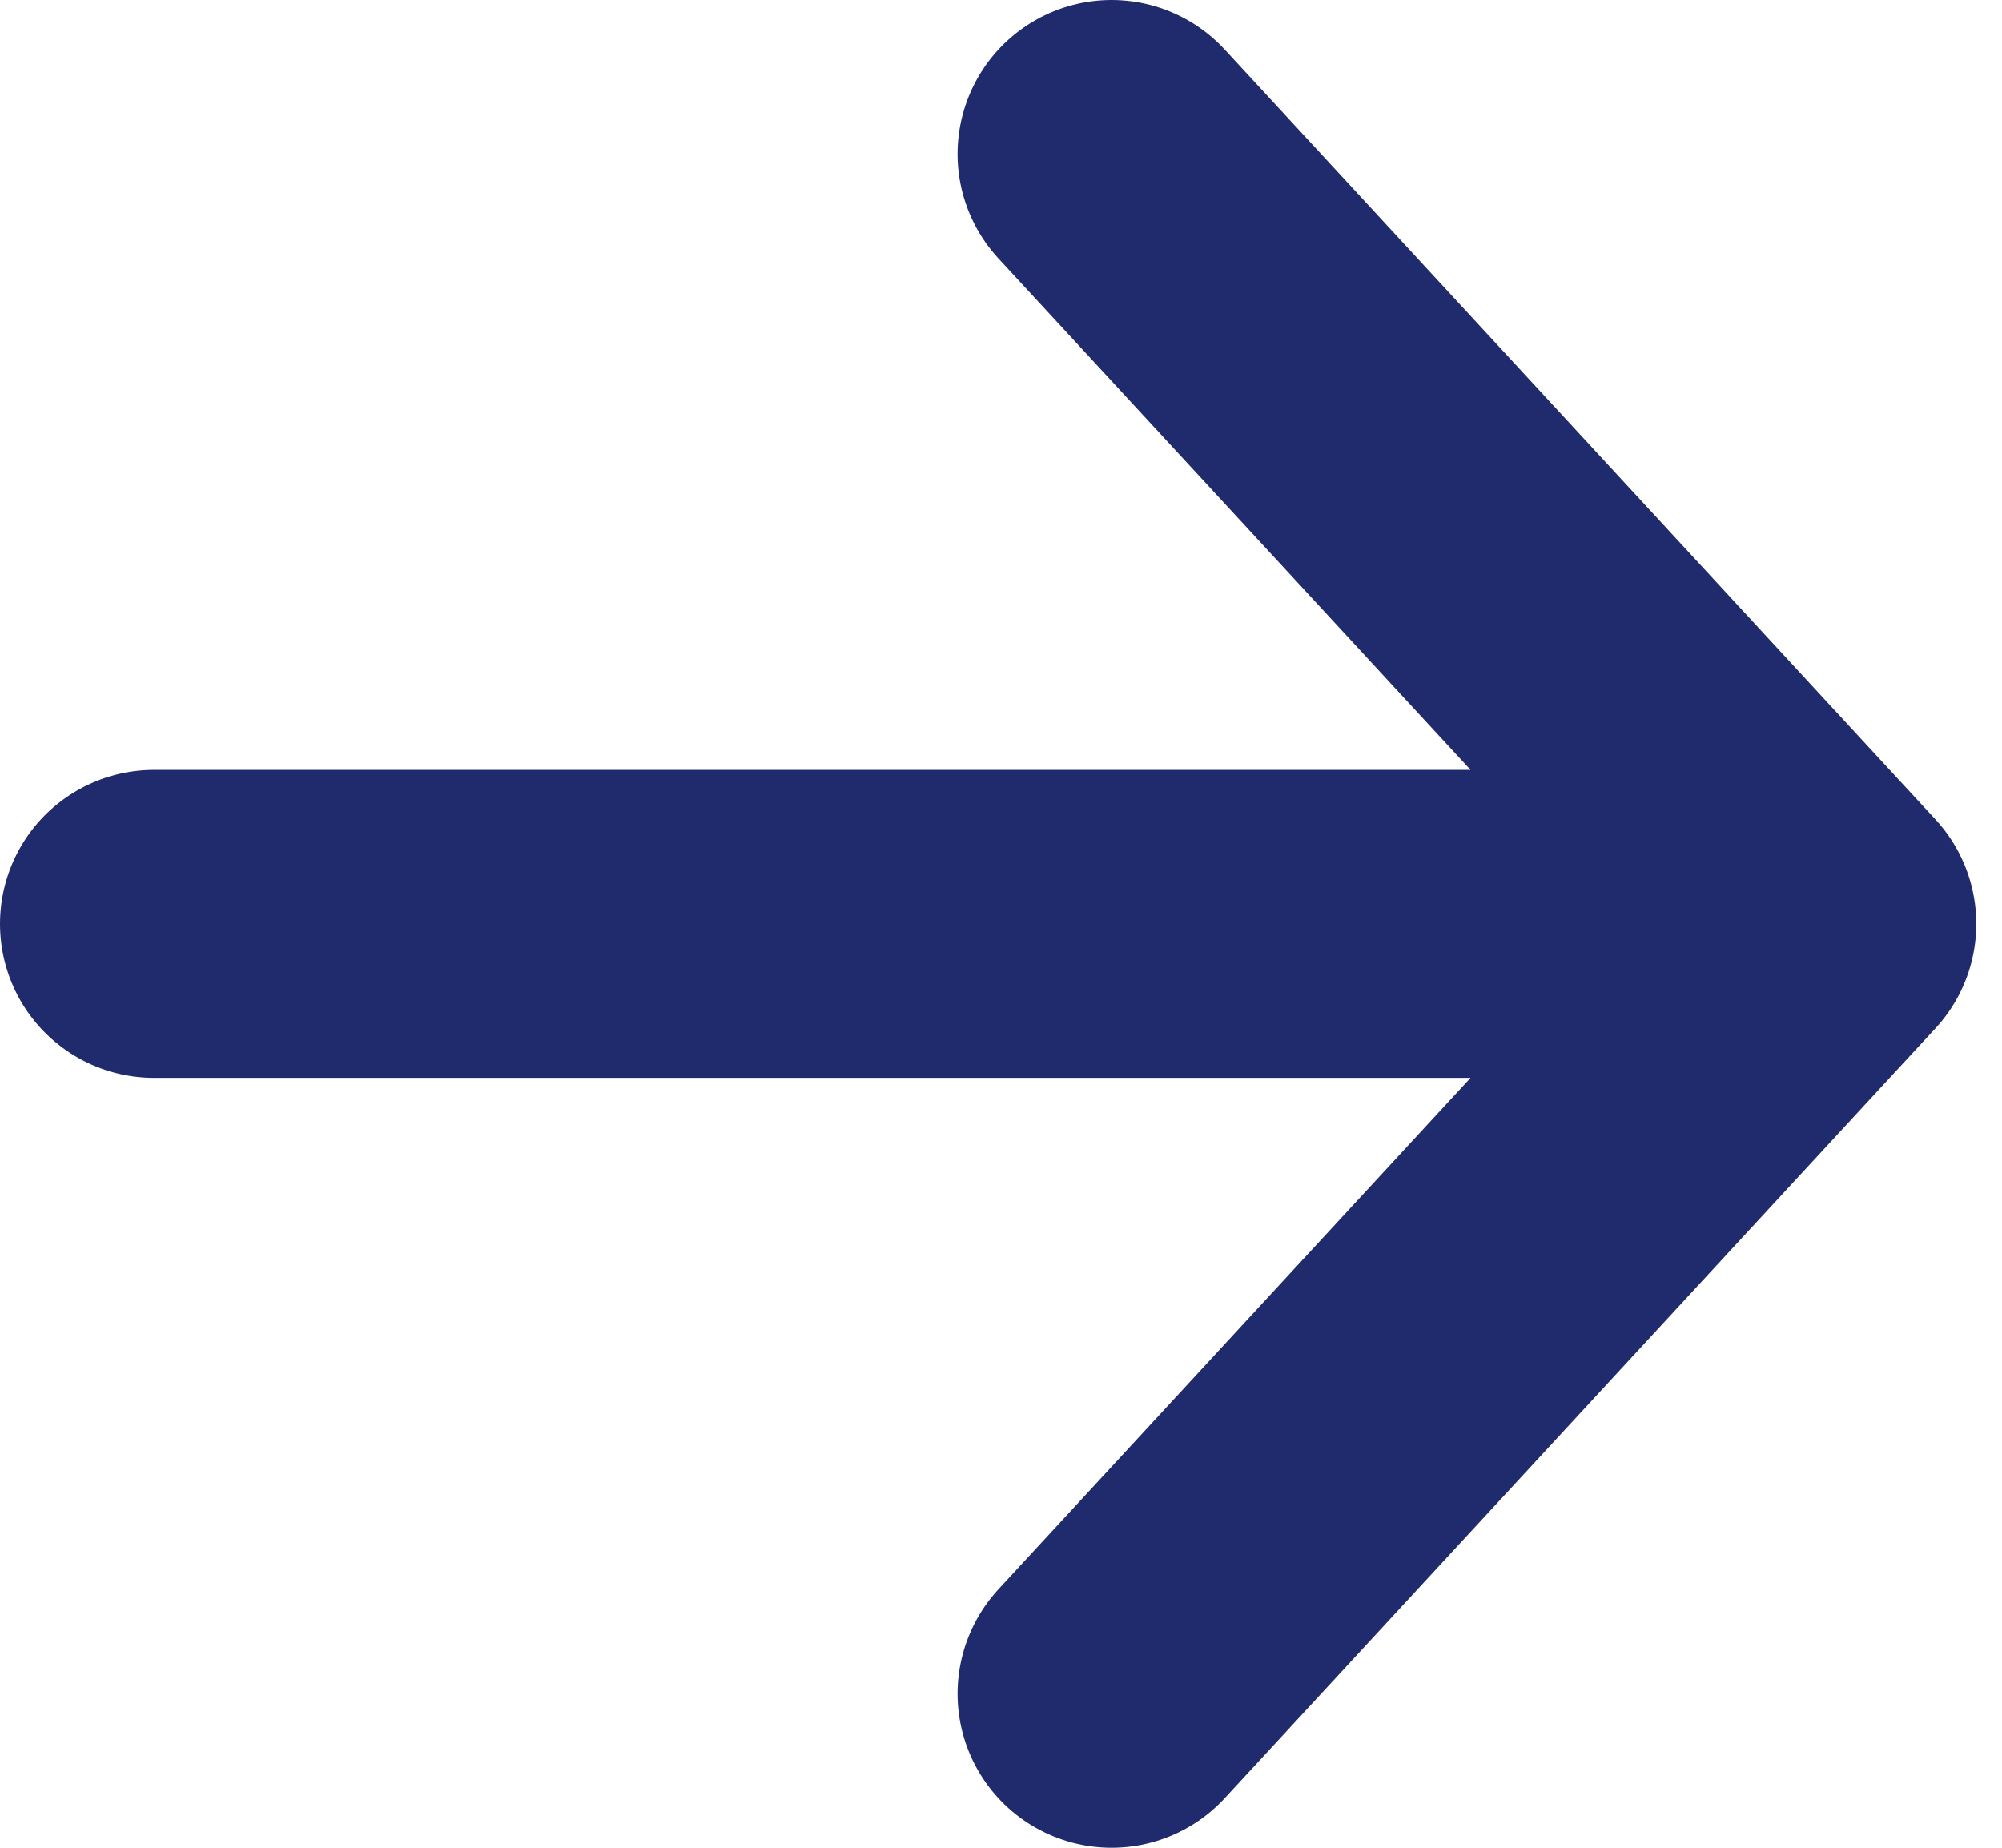 <svg width="13" height="12" viewBox="0 0 13 12" fill="none" xmlns="http://www.w3.org/2000/svg">
<path d="M7.218 11L11.833 6M11.833 6L7.218 1M11.833 6H1" stroke="#1F2B6C" stroke-width="2" stroke-linecap="round" stroke-linejoin="round"/>
</svg>
